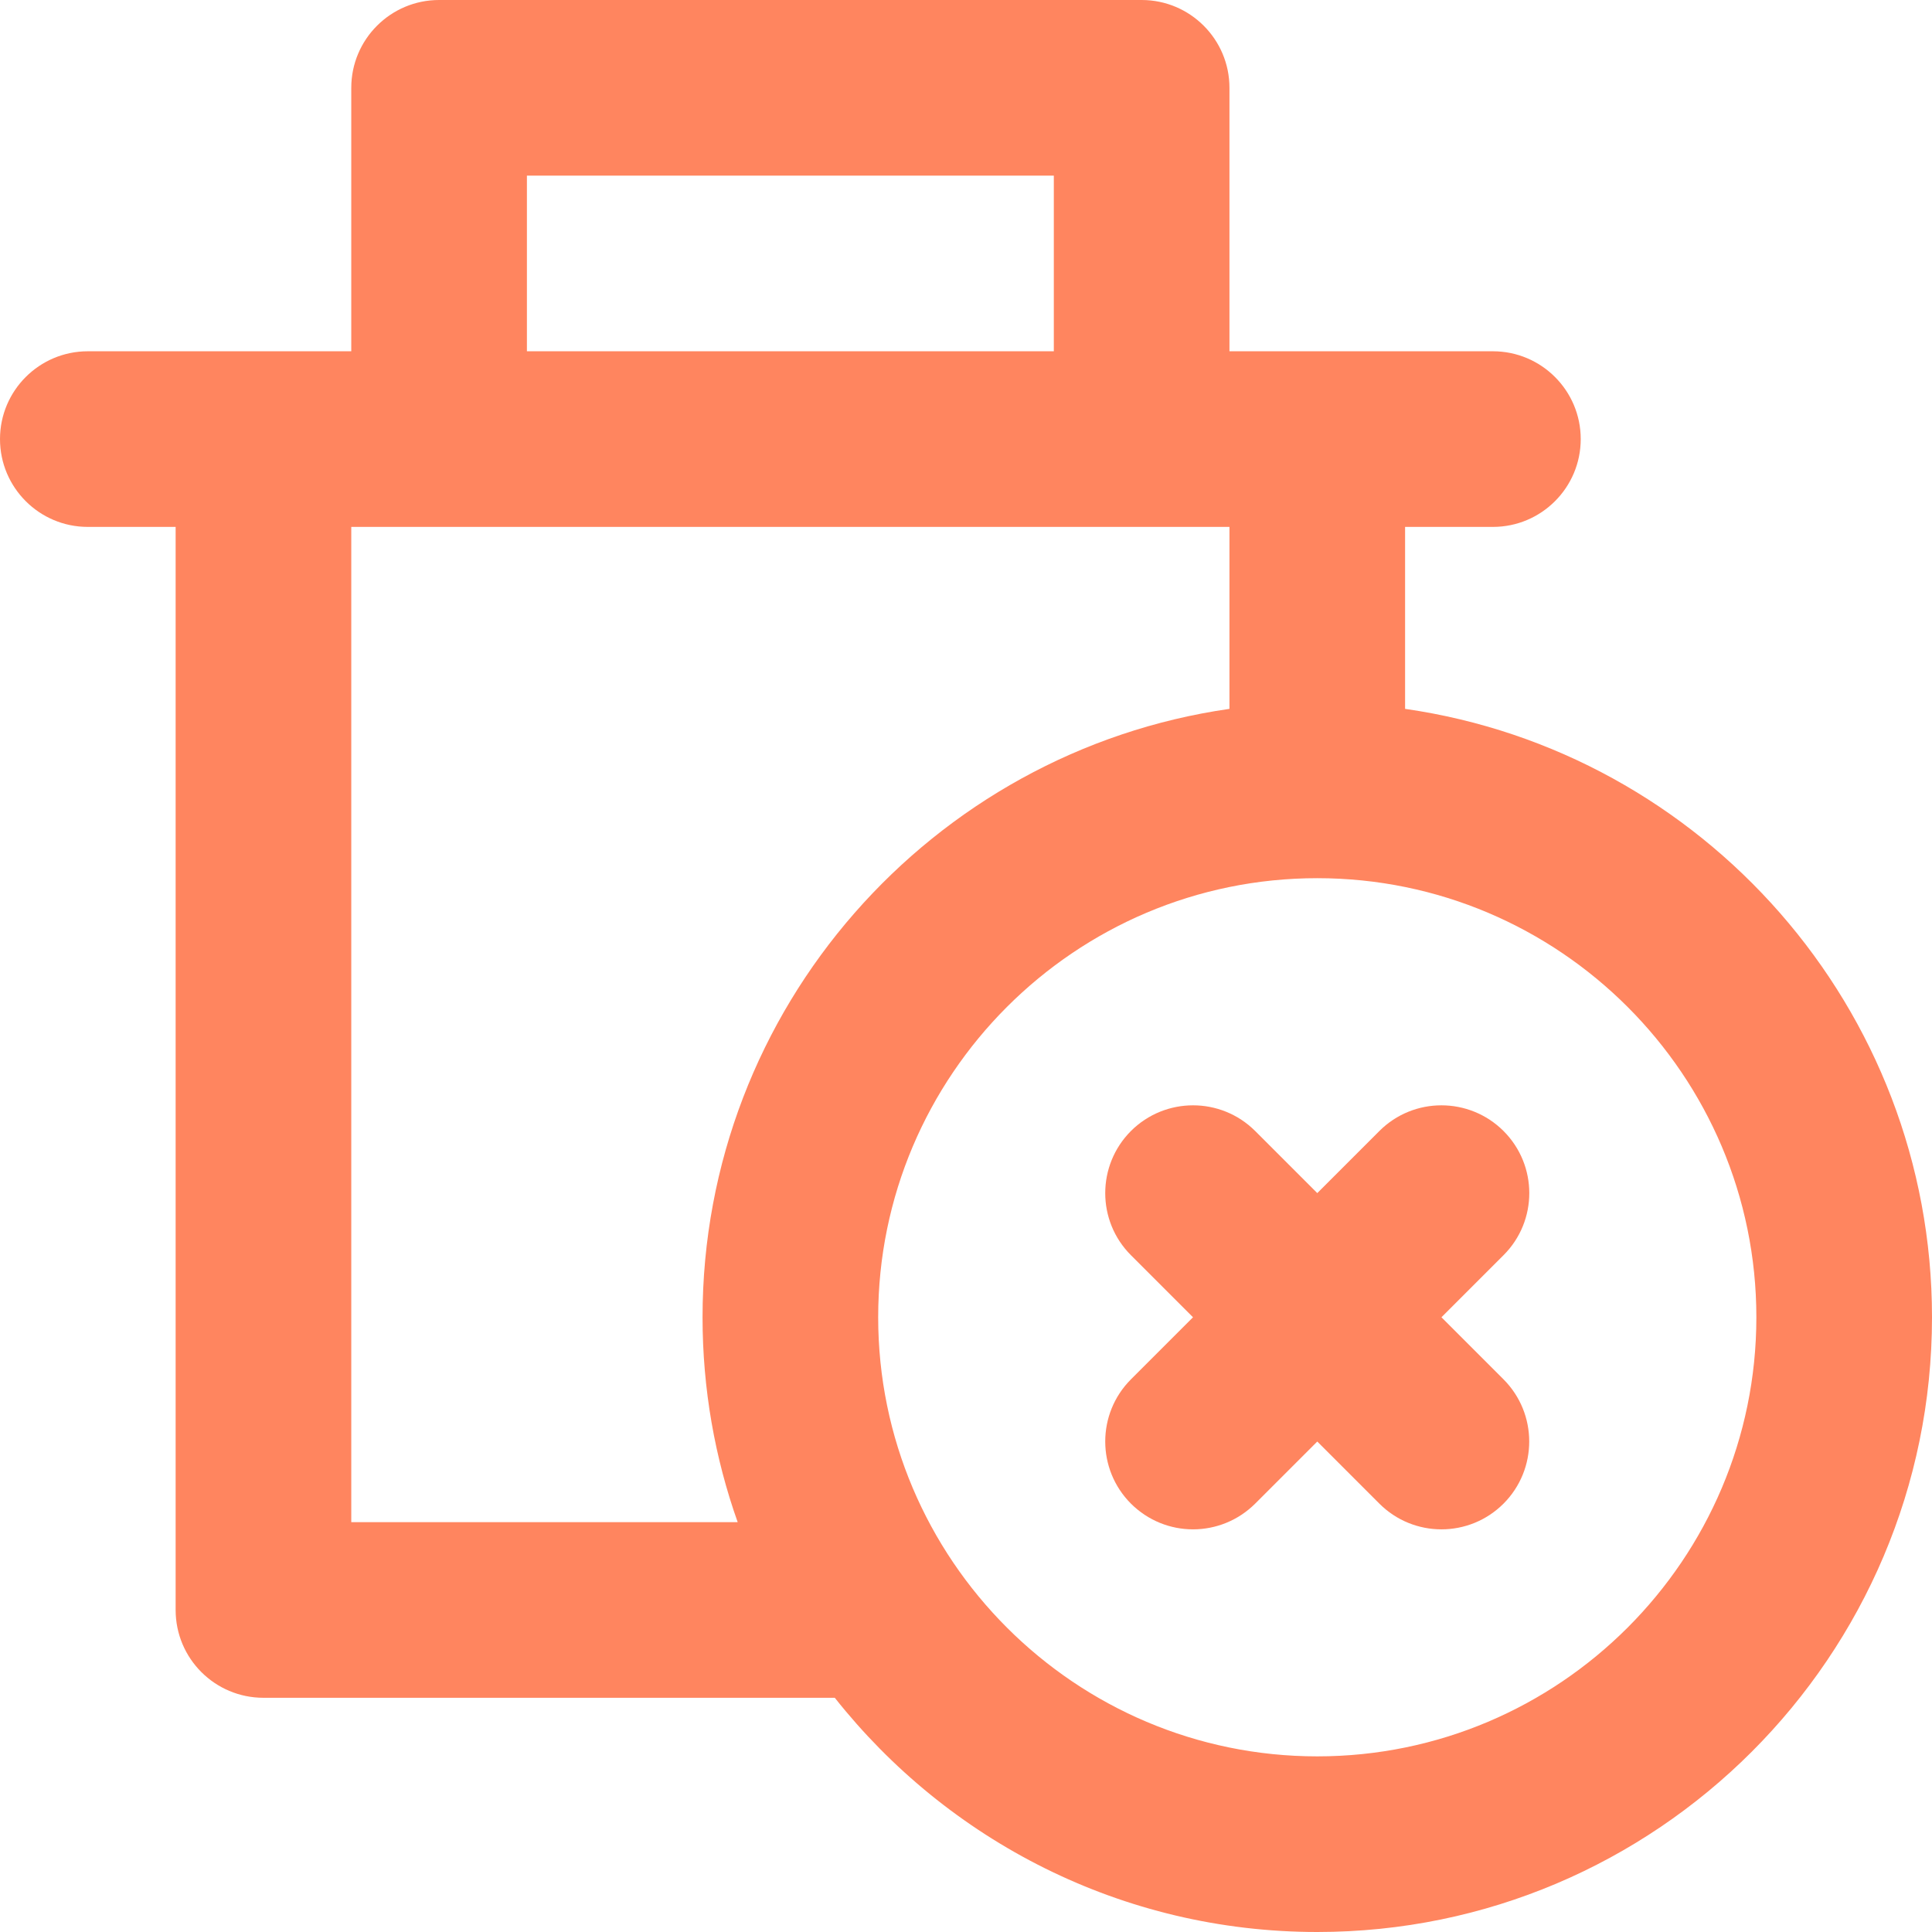 <svg width="22" height="22" viewBox="0 0 22 22" fill="none" xmlns="http://www.w3.org/2000/svg">
<path d="M16 8.072V6H17C17.552 6 18 5.552 18 5C18 4.448 17.552 4 17 4H15H14V1C14 0.448 13.552 0 13 0H5C4.448 0 4 0.448 4 1V4H3H1C0.448 4 0 4.448 0 5C0 5.552 0.448 6 1 6H2V18.333C2 18.886 2.448 19.333 3 19.333H7H9.506C10.79 20.956 12.775 22 15 22C18.86 22 22 18.86 22 15C22 11.48 19.388 8.558 16 8.072ZM6 2H12V4H11H7H6V2ZM7 17.333H4V6H5H7H11H13H14V8.072C10.612 8.558 8 11.48 8 15C8 15.818 8.141 16.603 8.4 17.333H7ZM15 20C12.243 20 10 17.757 10 15C10 12.243 12.243 10 15 10C17.757 10 20 12.243 20 15C20 17.757 17.757 20 15 20Z" fill="#FF855F"/>
<path d="M17.121 12.879C16.73 12.489 16.097 12.489 15.707 12.879L15 13.586L14.293 12.879C13.902 12.489 13.269 12.489 12.878 12.879C12.488 13.27 12.488 13.903 12.878 14.293L13.585 15L12.878 15.707C12.488 16.098 12.488 16.731 12.878 17.122C13.074 17.317 13.329 17.415 13.585 17.415C13.841 17.415 14.097 17.317 14.293 17.122L15 16.415L15.707 17.122C15.902 17.317 16.158 17.415 16.414 17.415C16.67 17.415 16.926 17.317 17.121 17.122C17.511 16.731 17.511 16.098 17.121 15.707L16.414 15L17.121 14.293C17.512 13.903 17.512 13.27 17.121 12.879Z" fill="#FF855F"/>
</svg>
